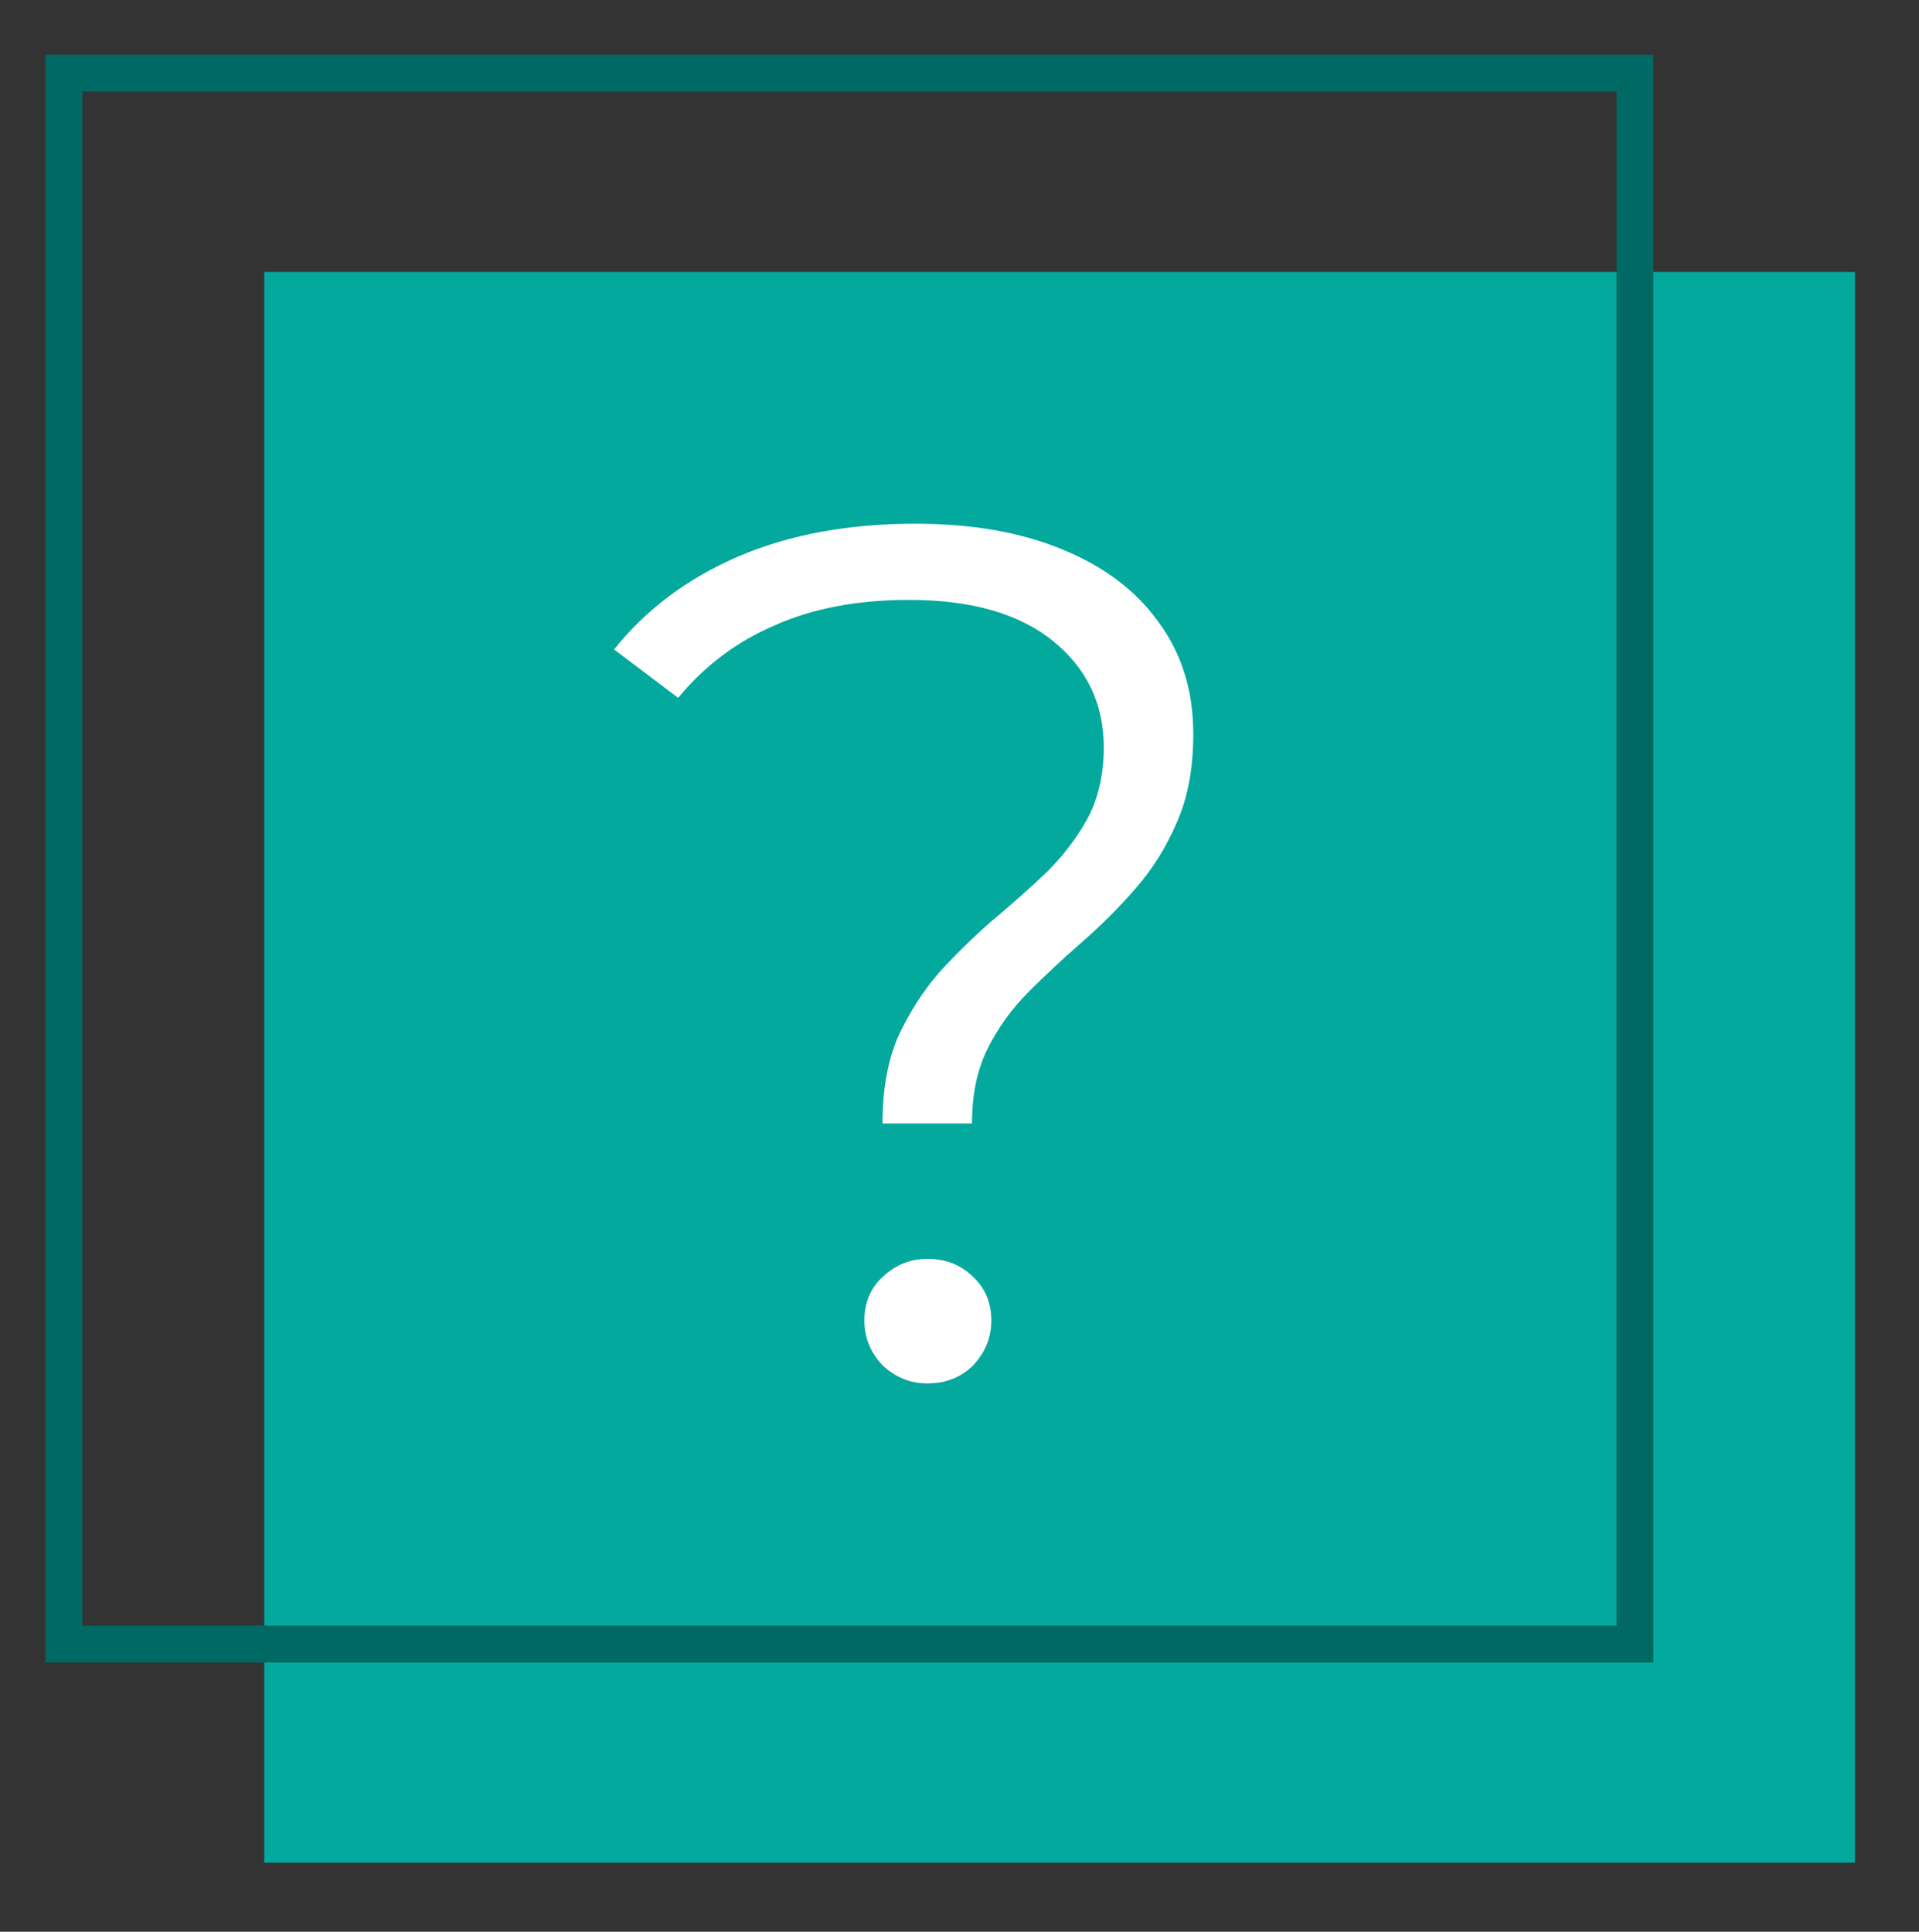 <svg xmlns="http://www.w3.org/2000/svg" fill="none" viewBox="0 0 150 151" height="151" width="150">
<rect x="0" y="0" width="150" height="151" fill="#333333" stroke="none"/>
<path fill="#04A99E" d="M144.997 21.258H20.656V145.598H144.997V21.258Z"></path>
<path stroke-miterlimit="10" stroke-width="2.882" stroke="#006963" d="M127.794 5.719H5V128.512H127.794V5.719Z"></path>
<path fill="white" d="M68.982 87.817C68.982 85.17 69.392 82.902 70.211 81.012C71.093 79.121 72.164 77.452 73.424 76.002C74.748 74.553 76.134 73.198 77.583 71.938C79.095 70.678 80.513 69.418 81.836 68.158C83.159 66.835 84.231 65.417 85.05 63.905C85.869 62.329 86.278 60.502 86.278 58.423C86.278 55.02 84.955 52.248 82.309 50.105C79.662 47.963 75.913 46.892 71.062 46.892C67.029 46.892 63.532 47.553 60.571 48.877C57.609 50.137 55.089 52.027 53.009 54.548L48 50.767C50.52 47.617 53.765 45.191 57.735 43.489C61.705 41.788 66.304 40.938 71.534 40.938C75.945 40.938 79.757 41.599 82.971 42.922C86.247 44.245 88.767 46.136 90.532 48.593C92.359 51.051 93.273 53.98 93.273 57.383C93.273 60.093 92.832 62.424 91.949 64.377C91.13 66.267 90.059 67.969 88.736 69.481C87.476 70.93 86.09 72.316 84.577 73.64C83.128 74.9 81.742 76.192 80.419 77.515C79.095 78.838 78.024 80.319 77.205 81.957C76.386 83.595 75.976 85.549 75.976 87.817H68.982ZM72.479 108.137C71.156 108.137 69.99 107.665 68.982 106.72C68.037 105.712 67.565 104.546 67.565 103.223C67.565 101.837 68.037 100.702 68.982 99.82C69.99 98.875 71.156 98.403 72.479 98.403C73.929 98.403 75.126 98.875 76.071 99.82C77.016 100.702 77.489 101.837 77.489 103.223C77.489 104.546 77.016 105.712 76.071 106.72C75.126 107.665 73.929 108.137 72.479 108.137Z"></path>
</svg>
